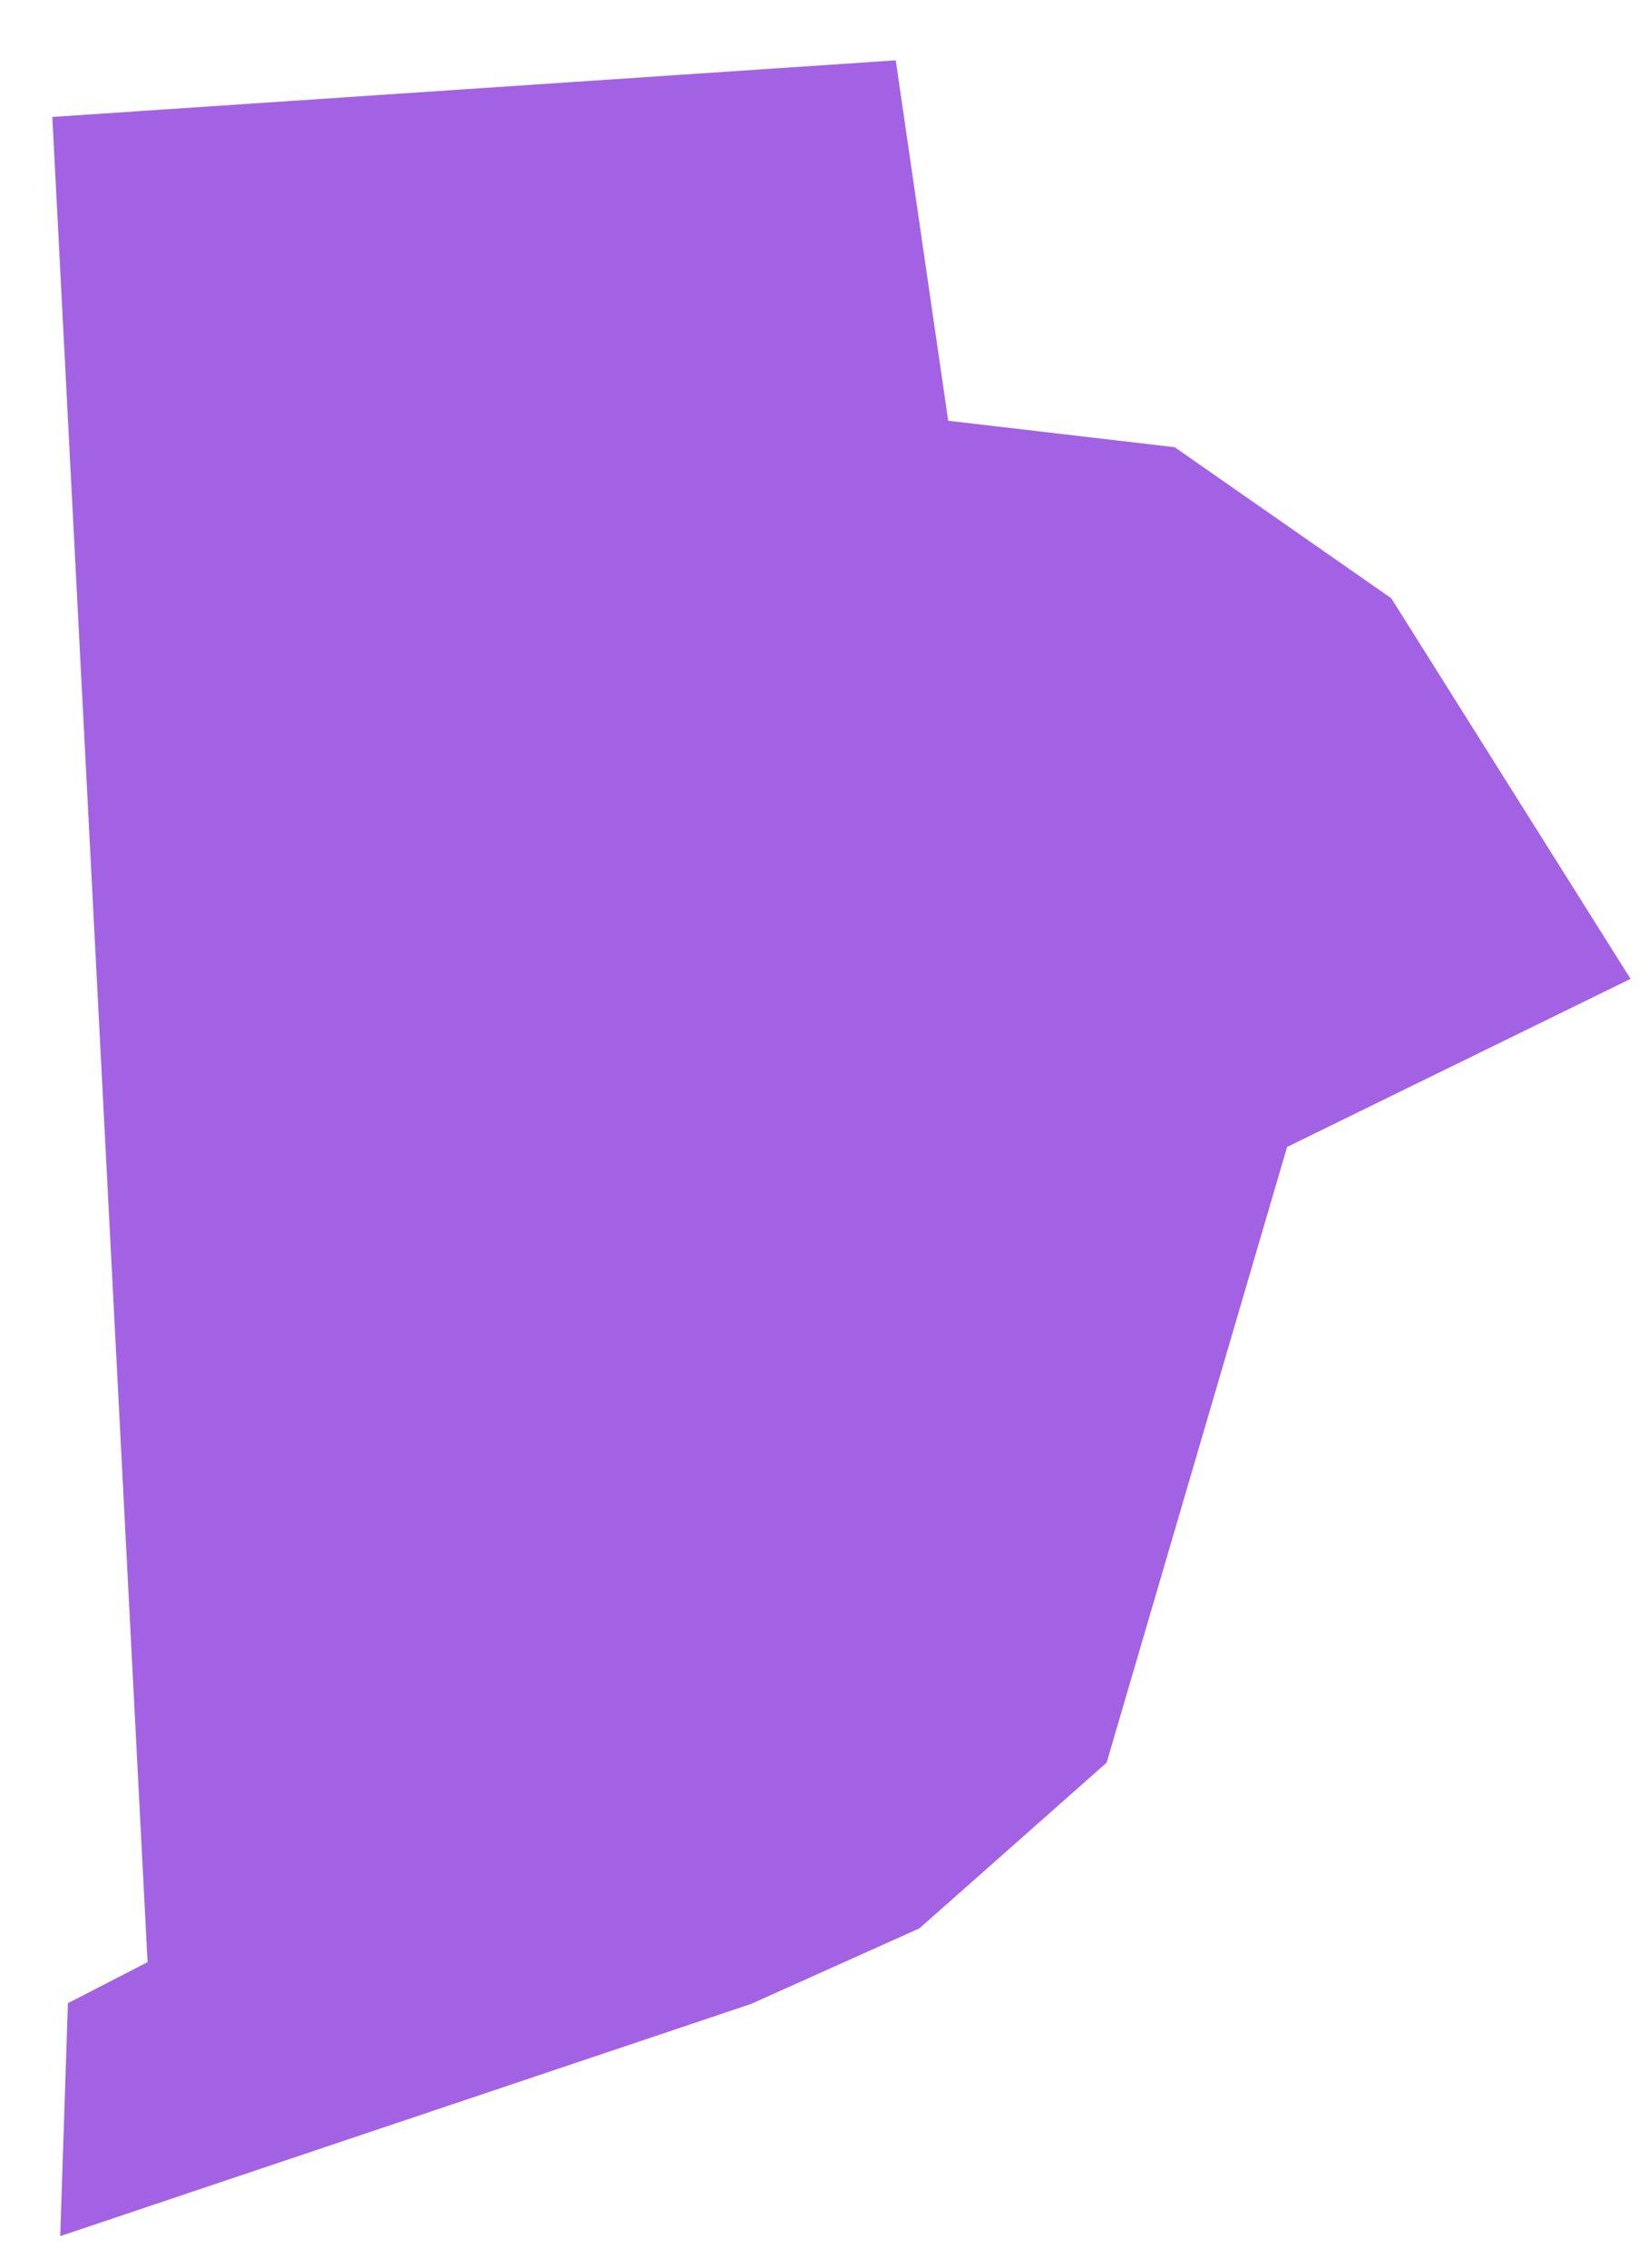 <svg width="24" height="33" viewBox="0 0 24 33" fill="none" xmlns="http://www.w3.org/2000/svg">
<path d="M13.809 6.123L13.045 0.878L0.762 1.702L2.149 28.554L0.989 29.151L0.877 32.541L10.938 29.162L13.39 28.062L16.116 25.651L18.744 16.691L23.746 14.245L20.261 8.706L17.107 6.508L13.809 6.123Z" fill="#A362E3"/>
</svg>
